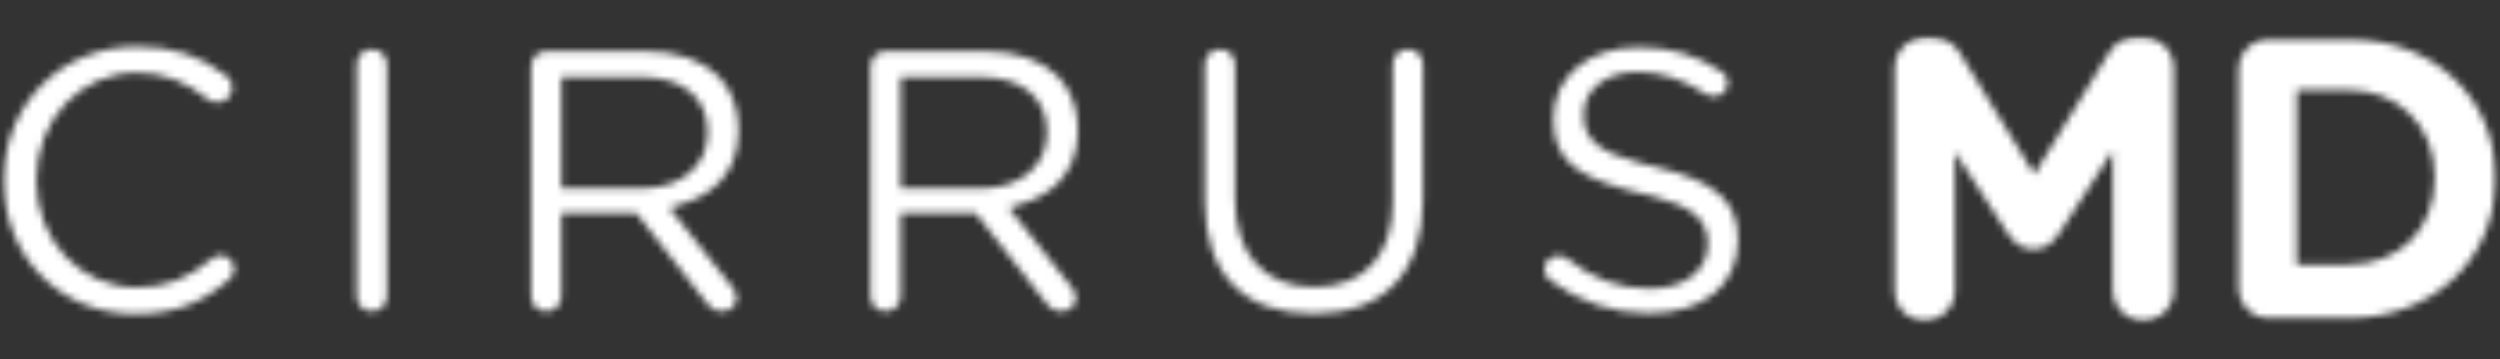 <svg width="348" height="50" viewBox="0 0 348 50" fill="none" xmlns="http://www.w3.org/2000/svg">
<rect x="0" y="0" width="348" height="50" fill="#333333" stroke="none"/>
<mask id="mask0_17415_1012" style="mask-type:luminance" maskUnits="userSpaceOnUse" x="0" y="5" width="348" height="40">
<path d="M347.826 5H0V45H347.826V5Z" fill="white"/>
</mask>
<g mask="url(#mask0_17415_1012)">
<mask id="mask1_17415_1012" style="mask-type:alpha" maskUnits="userSpaceOnUse" x="0" y="5" width="348" height="40">
<path fill-rule="evenodd" clip-rule="evenodd" d="M19.091 6.477C8.692 6.477 0.804 14.203 0.524 24.531L0.518 25.203C0.518 35.758 8.382 43.711 18.817 43.711C24.145 43.711 28.065 42.261 31.93 38.867C32.14 38.685 32.308 38.461 32.424 38.209C32.539 37.957 32.599 37.683 32.6 37.406C32.6 36.419 31.711 35.549 30.688 35.549C30.252 35.552 29.831 35.712 29.504 36.001C26.163 38.811 23.035 40.008 19.024 40.008C11.183 40.008 5.043 33.462 5.043 25.095C5.043 16.647 11.183 10.123 19.026 10.123C22.696 10.123 25.869 11.32 29.011 13.868C29.33 14.109 29.746 14.243 30.241 14.243C31.427 14.243 32.316 13.376 32.316 12.22C32.316 11.276 31.745 10.726 31.494 10.539C27.848 7.74 24.022 6.477 19.091 6.477ZM51.788 6.863C50.566 6.863 49.657 7.752 49.657 8.939V41.263C49.657 42.45 50.568 43.339 51.786 43.339C52.951 43.339 53.863 42.428 53.863 41.263V8.941C53.863 7.776 52.951 6.863 51.788 6.863ZM89.316 26.217H78.136V10.728H89.253C95.052 10.728 98.501 13.594 98.501 18.386C98.511 22.974 95.039 26.027 89.813 26.207L89.32 26.217H89.316ZM78.135 29.644H88.559L98.29 42.065C98.96 42.976 99.618 43.341 100.576 43.341C101.518 43.341 102.539 42.625 102.539 41.482C102.539 40.901 102.342 40.483 101.715 39.692L93.181 28.931L94.973 28.379C98.552 27.281 102.813 24.6 102.813 18.11C102.813 15.057 101.835 12.486 99.991 10.586C97.685 8.336 94.161 7.127 89.799 7.127H76.061C74.853 7.127 73.928 8.04 73.928 9.258V41.267C73.928 42.452 74.841 43.343 76.059 43.343C77.224 43.343 78.135 42.43 78.135 41.265V29.646V29.644ZM136.543 26.215H125.373V10.73H136.49C142.286 10.73 145.734 13.596 145.734 18.388C145.746 22.976 142.265 26.029 137.038 26.209L136.543 26.218V26.215ZM125.373 29.644H135.796L145.527 42.065C146.197 42.976 146.856 43.341 147.813 43.341C148.755 43.341 149.776 42.625 149.776 41.482C149.776 40.901 149.579 40.483 148.955 39.692L140.42 28.931L142.21 28.379C145.789 27.281 150.055 24.6 150.055 18.11C150.055 15.057 149.075 12.496 147.23 10.586C144.924 8.336 141.396 7.125 137.04 7.125H123.298C122.09 7.125 121.169 8.038 121.169 9.256V41.265C121.169 42.45 122.078 43.341 123.298 43.341C124.461 43.341 125.373 42.428 125.373 41.263V29.644ZM169.843 6.863C168.637 6.863 167.715 7.752 167.715 8.939V28.018C167.715 38.112 173.072 43.668 182.815 43.668C192.654 43.668 198.082 37.991 198.082 27.689V8.939C198.082 7.774 197.168 6.863 196.005 6.863C194.784 6.863 193.876 7.752 193.876 8.939V28.018C193.876 35.606 189.877 39.956 182.923 39.956C176.024 39.956 171.919 35.388 171.919 27.742V8.941C171.919 7.776 171.006 6.863 169.843 6.863ZM216.883 35.618C215.819 35.618 214.972 36.43 214.972 37.475C214.972 38.088 215.267 38.661 215.752 39.012L215.774 39.022C219.806 42.022 224.539 43.615 229.47 43.615C237.157 43.615 241.935 39.702 241.935 33.399C241.935 27.994 238.86 25.27 230.602 23.262L229.368 22.962L228.219 22.663C222.869 21.212 220.443 19.645 220.443 15.967C220.443 12.419 223.551 10.015 227.988 10.015C231.173 10.015 234.301 11.036 237.53 13.135C237.861 13.332 238.19 13.419 238.596 13.419C239.662 13.419 240.508 12.607 240.508 11.576C240.519 11.274 240.454 10.974 240.319 10.704C240.184 10.433 239.983 10.201 239.735 10.029L239.662 9.981C236.148 7.642 232.501 6.577 228.099 6.577C221.111 6.577 216.237 10.642 216.237 16.462C216.237 21.62 218.59 24.151 225.67 26.189L226.827 26.508L227.436 26.666L229.265 27.108L230.385 27.399C235.253 28.733 237.729 30.34 237.729 33.949C237.729 37.714 234.478 40.175 229.636 40.175C225.384 40.175 221.704 38.835 218.07 35.947C217.873 35.804 217.541 35.618 216.883 35.618ZM298.333 5.215H297.389C295.664 5.215 294.446 5.941 293.555 7.38L283.178 24.261L272.852 7.433C272.074 6.162 270.802 5.215 268.965 5.215H268.019C265.636 5.215 263.748 7.104 263.748 9.487V40.463C263.748 42.789 265.581 44.622 267.911 44.622C270.241 44.622 272.129 42.789 272.129 40.463V21.153L279.508 32.532C280.397 33.86 281.507 34.696 283.056 34.696C284.617 34.696 285.726 33.86 286.616 32.532L294.106 20.988V40.362C294.106 42.69 295.994 44.636 298.323 44.636C300.706 44.636 302.595 42.743 302.595 40.362V9.487C302.601 8.925 302.495 8.368 302.283 7.847C302.071 7.327 301.757 6.854 301.361 6.457C300.963 6.059 300.492 5.744 299.972 5.531C299.452 5.318 298.895 5.211 298.333 5.215ZM326.769 36.836H319.717V12.518H326.769C333.928 12.518 338.926 17.517 338.926 24.679C338.926 31.992 334.038 36.836 326.769 36.836ZM326.769 5.436H315.883C313.5 5.436 311.612 7.324 311.612 9.707V40.022C311.612 42.406 313.5 44.295 315.883 44.295H326.769C338.77 44.295 347.124 36.095 347.408 25.43L347.415 24.754C347.415 13.815 338.979 5.436 326.769 5.436Z" fill="#101D42"/>
</mask>
<g mask="url(#mask1_17415_1012)">
<path d="M445.74 -24.138H-45.733V103.096H445.74V-24.138Z" fill="white"/>
</g>
</g>
</svg>
